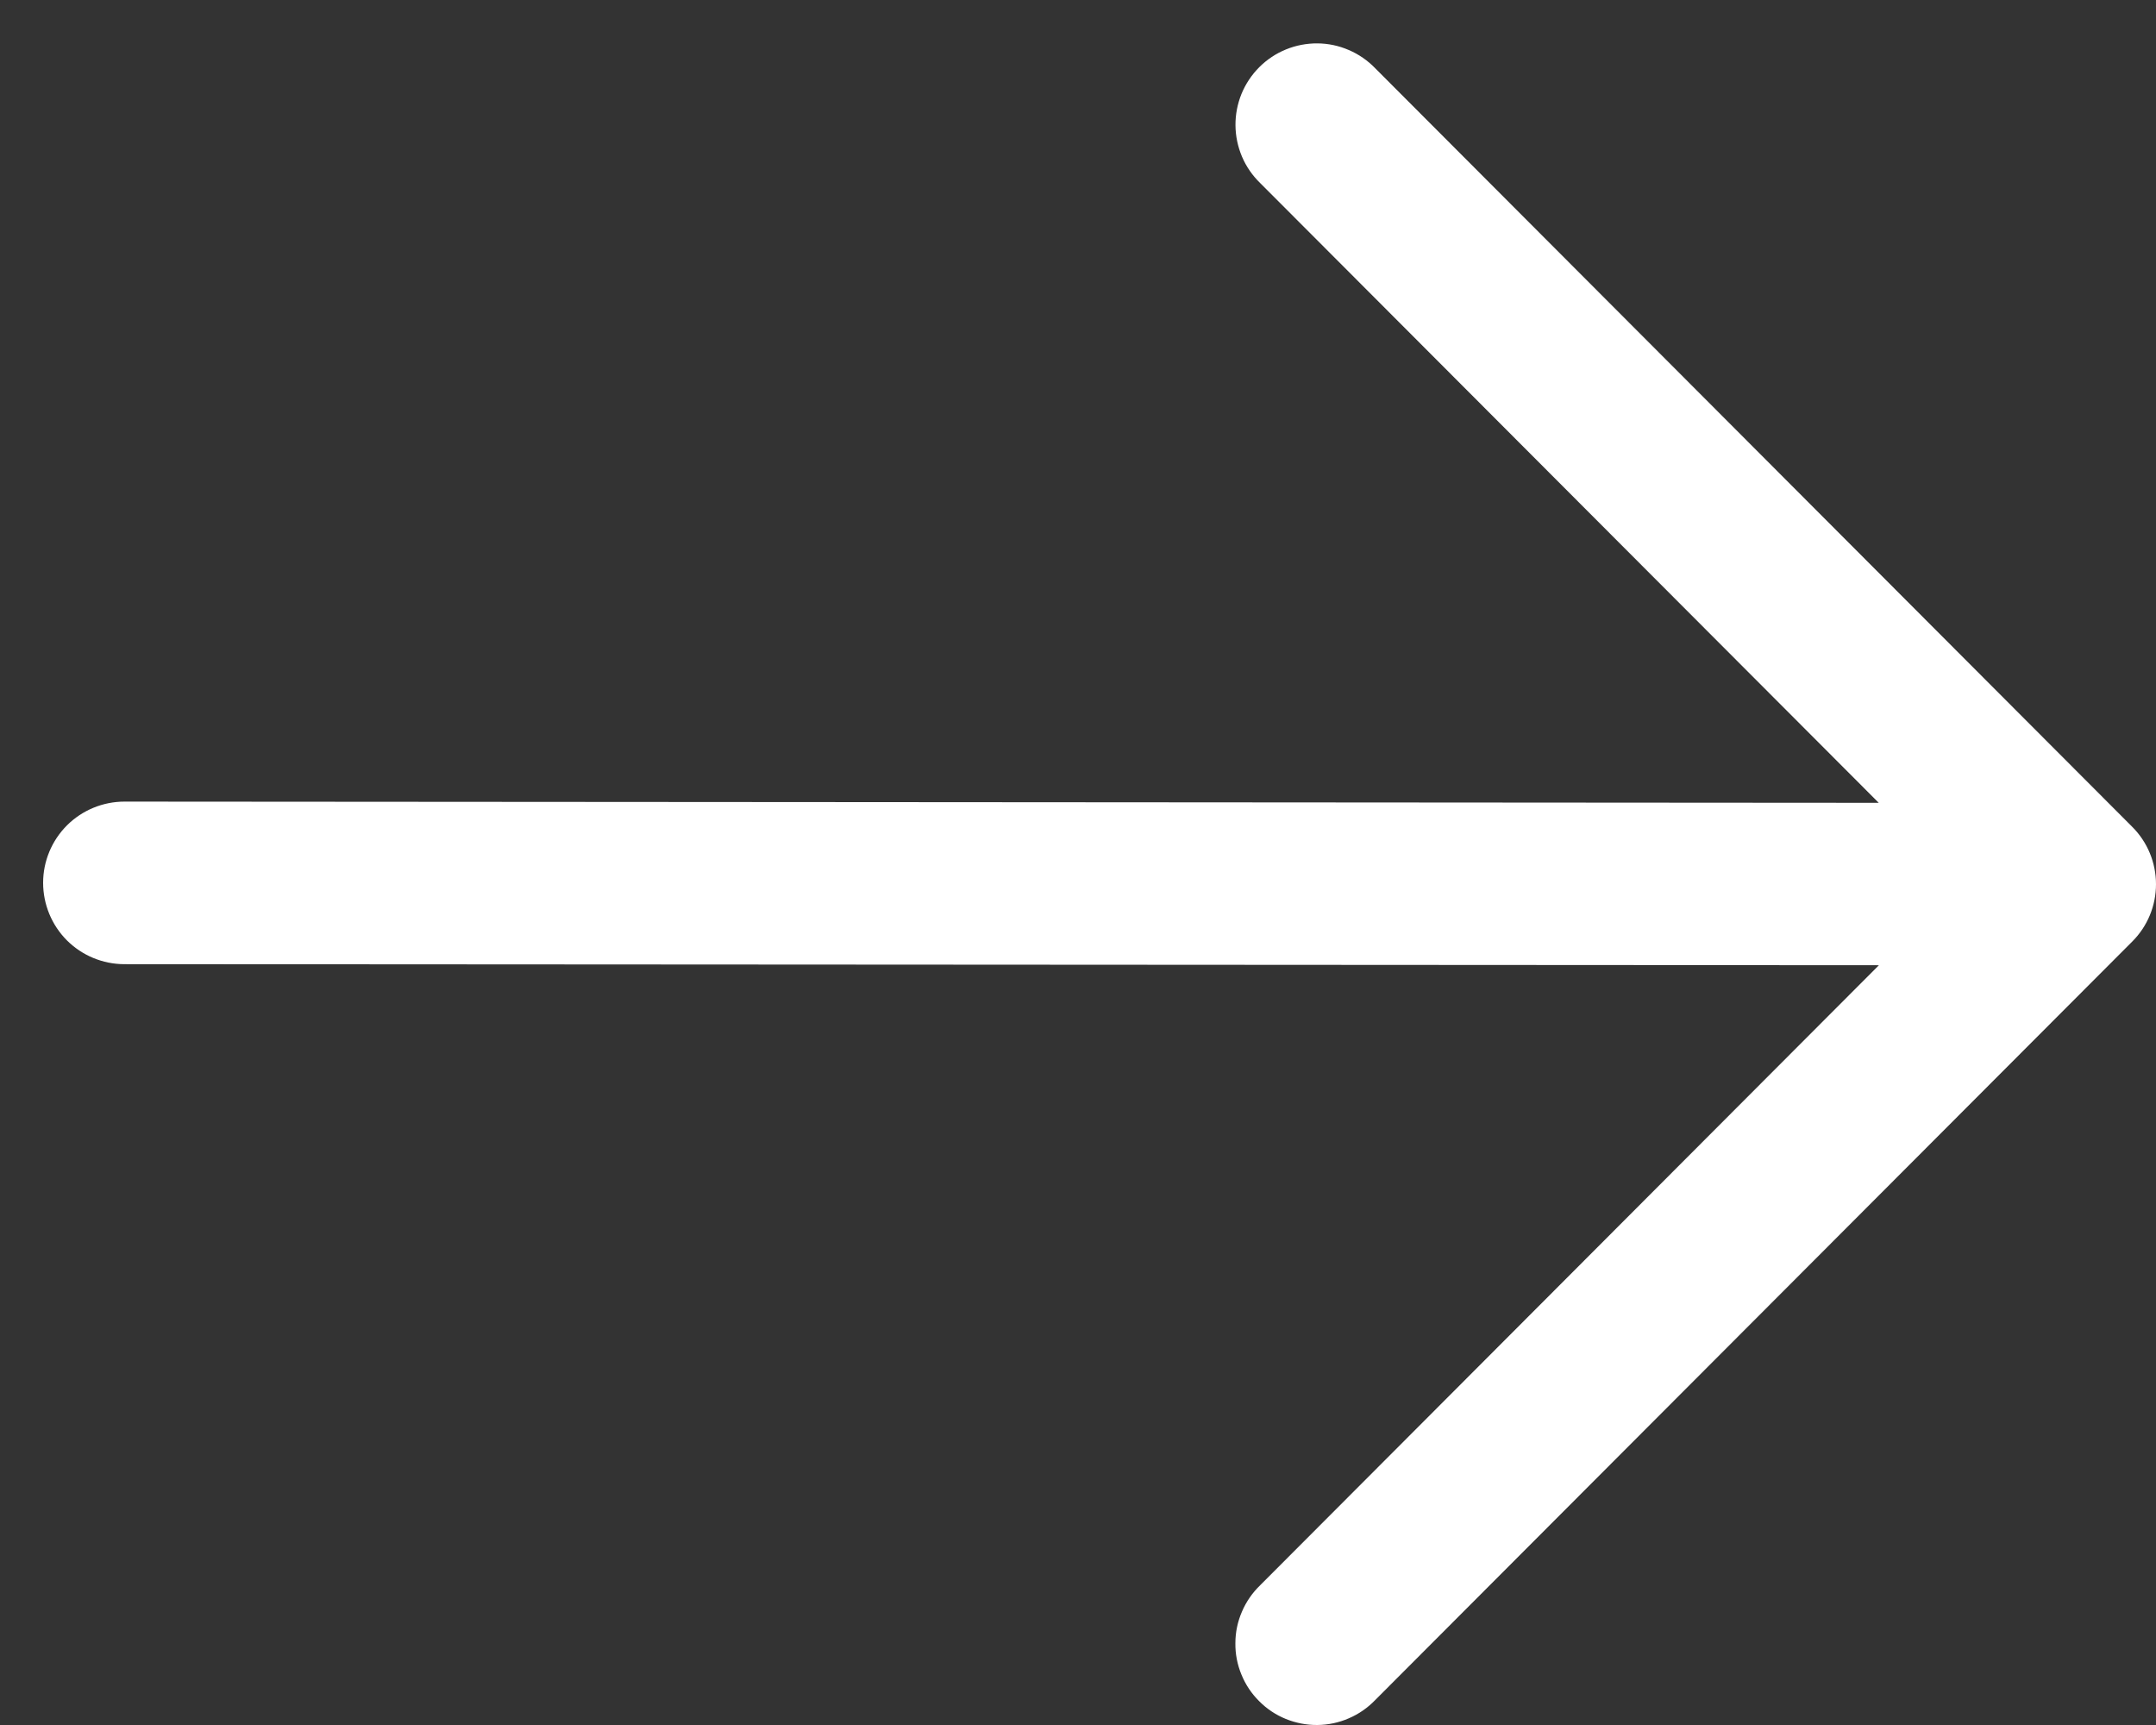 <svg width="25" height="20" viewBox="0 0 25 20" fill="none" xmlns="http://www.w3.org/2000/svg">
<rect x="0" y="0" width="25" height="20" fill="#333333" stroke="none"/>
<path fill-rule="evenodd" clip-rule="evenodd" d="M24.724 10.917C24.901 10.741 25 10.501 25 10.252C25 10.002 24.901 9.762 24.724 9.586L15.946 0.791C15.859 0.701 15.755 0.629 15.64 0.58C15.525 0.53 15.402 0.504 15.277 0.503C15.152 0.502 15.027 0.526 14.912 0.573C14.796 0.62 14.691 0.69 14.602 0.779C14.514 0.867 14.444 0.972 14.396 1.088C14.349 1.204 14.325 1.328 14.326 1.453C14.327 1.578 14.353 1.702 14.402 1.817C14.451 1.932 14.523 2.036 14.613 2.123L21.785 9.308L1.444 9.294C1.194 9.294 0.954 9.393 0.777 9.569C0.6 9.746 0.5 9.985 0.5 10.235C0.5 10.485 0.599 10.725 0.775 10.902C0.952 11.079 1.191 11.178 1.441 11.179L21.787 11.191L14.612 18.38C14.522 18.467 14.45 18.571 14.401 18.686C14.351 18.801 14.325 18.925 14.325 19.05C14.323 19.175 14.347 19.299 14.395 19.415C14.442 19.531 14.512 19.636 14.601 19.724C14.689 19.813 14.794 19.883 14.91 19.93C15.026 19.977 15.15 20.001 15.275 20C15.4 19.999 15.524 19.973 15.639 19.923C15.754 19.874 15.858 19.802 15.945 19.712L24.724 10.917Z" fill="white"/>
</svg>
